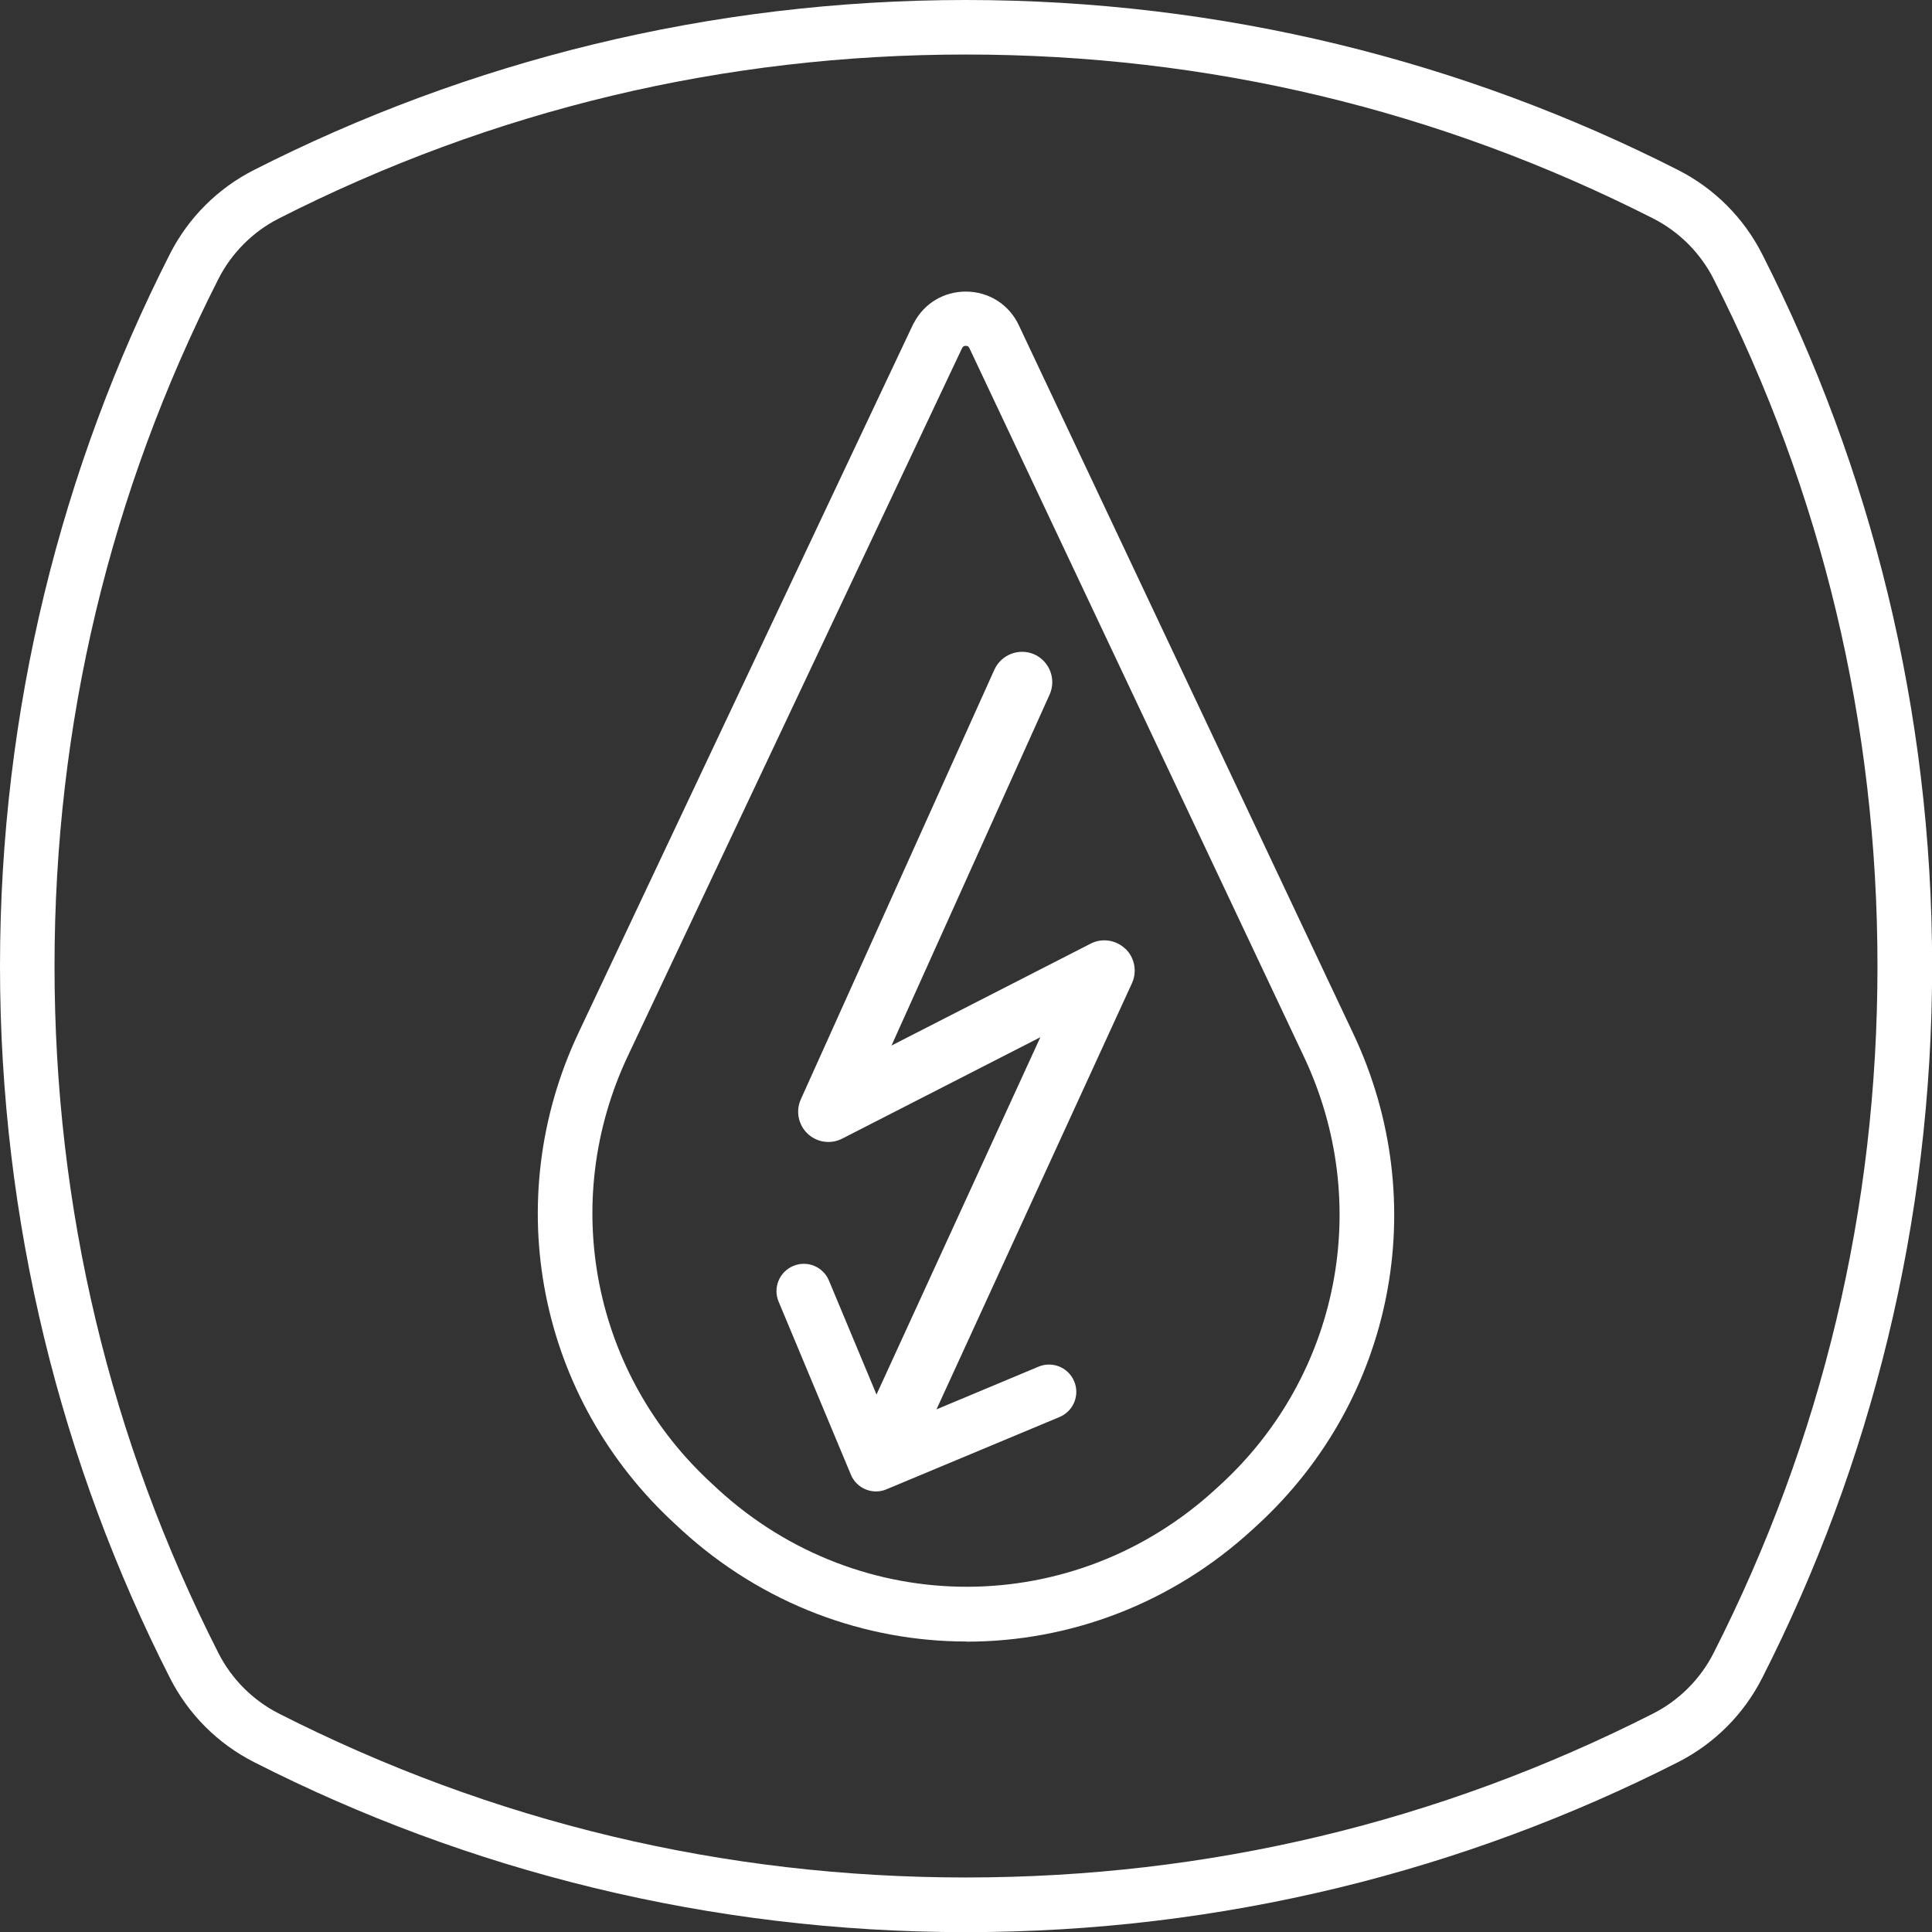 <?xml version="1.0" encoding="UTF-8"?>
<svg id="Layer_2" data-name="Layer 2" xmlns="http://www.w3.org/2000/svg" viewBox="0 0 141.73 141.73">
  <rect x="0" y="0" width="141.73" height="141.73" fill="#333333" stroke="none"/>
  <defs>
    <style>
      .cls-1 {
        fill: #fff;
      }
    </style>
  </defs>
  <g id="schwäbisches_Viereck" data-name="schwäbisches Viereck">
    <path class="cls-1" d="M70.91,120.42c-7.46,0-14.93-2.72-20.89-8.16l-.44-.41c-10.11-9.24-12.97-23.75-7.13-36.11l24.51-51.9c.03-.07.07-.14.11-.2.75-1.4,2.18-2.25,3.78-2.25,1.69,0,3.18.95,3.89,2.47l24.54,51.98c5.82,12.33,3,26.8-7.02,36.02l-.36.33c-5.97,5.49-13.47,8.24-20.98,8.24ZM70.5,25.7l-24.43,51.74c-5.09,10.77-2.59,23.41,6.2,31.44l.44.41c10.42,9.51,26.1,9.48,36.48-.06l.36-.33c8.72-8.02,11.18-20.63,6.11-31.37l-24.54-51.98c-.02-.05-.08-.18-.27-.18s-.25.12-.27.17c-.02.05-.05.1-.08.15Z"/>
    <path class="cls-1" d="M82.55,69.6c-.68-.65-1.71-.81-2.55-.37l-14.6,7.47,11.6-25.75c.5-1.12,0-2.43-1.11-2.94-1.12-.5-2.43,0-2.94,1.11l-14.2,31.52c-.39.86-.19,1.87.49,2.52.68.65,1.7.8,2.54.37l14.54-7.44-12.02,26.21-3.49-8.36c-.43-1.02-1.59-1.5-2.62-1.07-1.02.43-1.5,1.6-1.07,2.62l5.3,12.69c.32.77,1.06,1.23,1.85,1.23.26,0,.52-.05.77-.16l12.69-5.3c1.02-.43,1.5-1.6,1.07-2.62-.43-1.02-1.6-1.5-2.62-1.07l-7.48,3.13,14.34-31.26c.39-.86.2-1.88-.48-2.53Z"/>
    <path class="cls-1" d="M70.85,4c17.75,0,34.72,4.05,50.43,12.03,1.89.96,3.46,2.53,4.42,4.42,7.98,15.71,12.03,32.67,12.03,50.43s-4.05,34.7-12.03,50.4c-.96,1.89-2.53,3.46-4.42,4.42-15.71,7.98-32.67,12.03-50.43,12.03s-34.7-4.05-50.4-12.03c-1.89-.96-3.46-2.53-4.42-4.42-7.98-15.7-12.03-32.66-12.03-50.4s4.05-34.72,12.03-50.43c.96-1.89,2.53-3.46,4.42-4.42,15.7-7.98,32.66-12.03,50.4-12.03M70.85,0c-18.81,0-36.54,4.5-52.22,12.47-2.66,1.35-4.82,3.51-6.17,6.17C4.5,34.32,0,52.07,0,70.88s4.5,36.54,12.47,52.22c1.35,2.66,3.51,4.82,6.17,6.17,15.67,7.97,33.41,12.47,52.22,12.47s36.56-4.5,52.24-12.47c2.66-1.35,4.82-3.51,6.17-6.17,7.97-15.67,12.47-33.41,12.47-52.22s-4.5-36.56-12.47-52.24c-1.35-2.66-3.51-4.82-6.17-6.17C107.42,4.5,89.66,0,70.85,0h0Z"/>
  </g>
</svg>